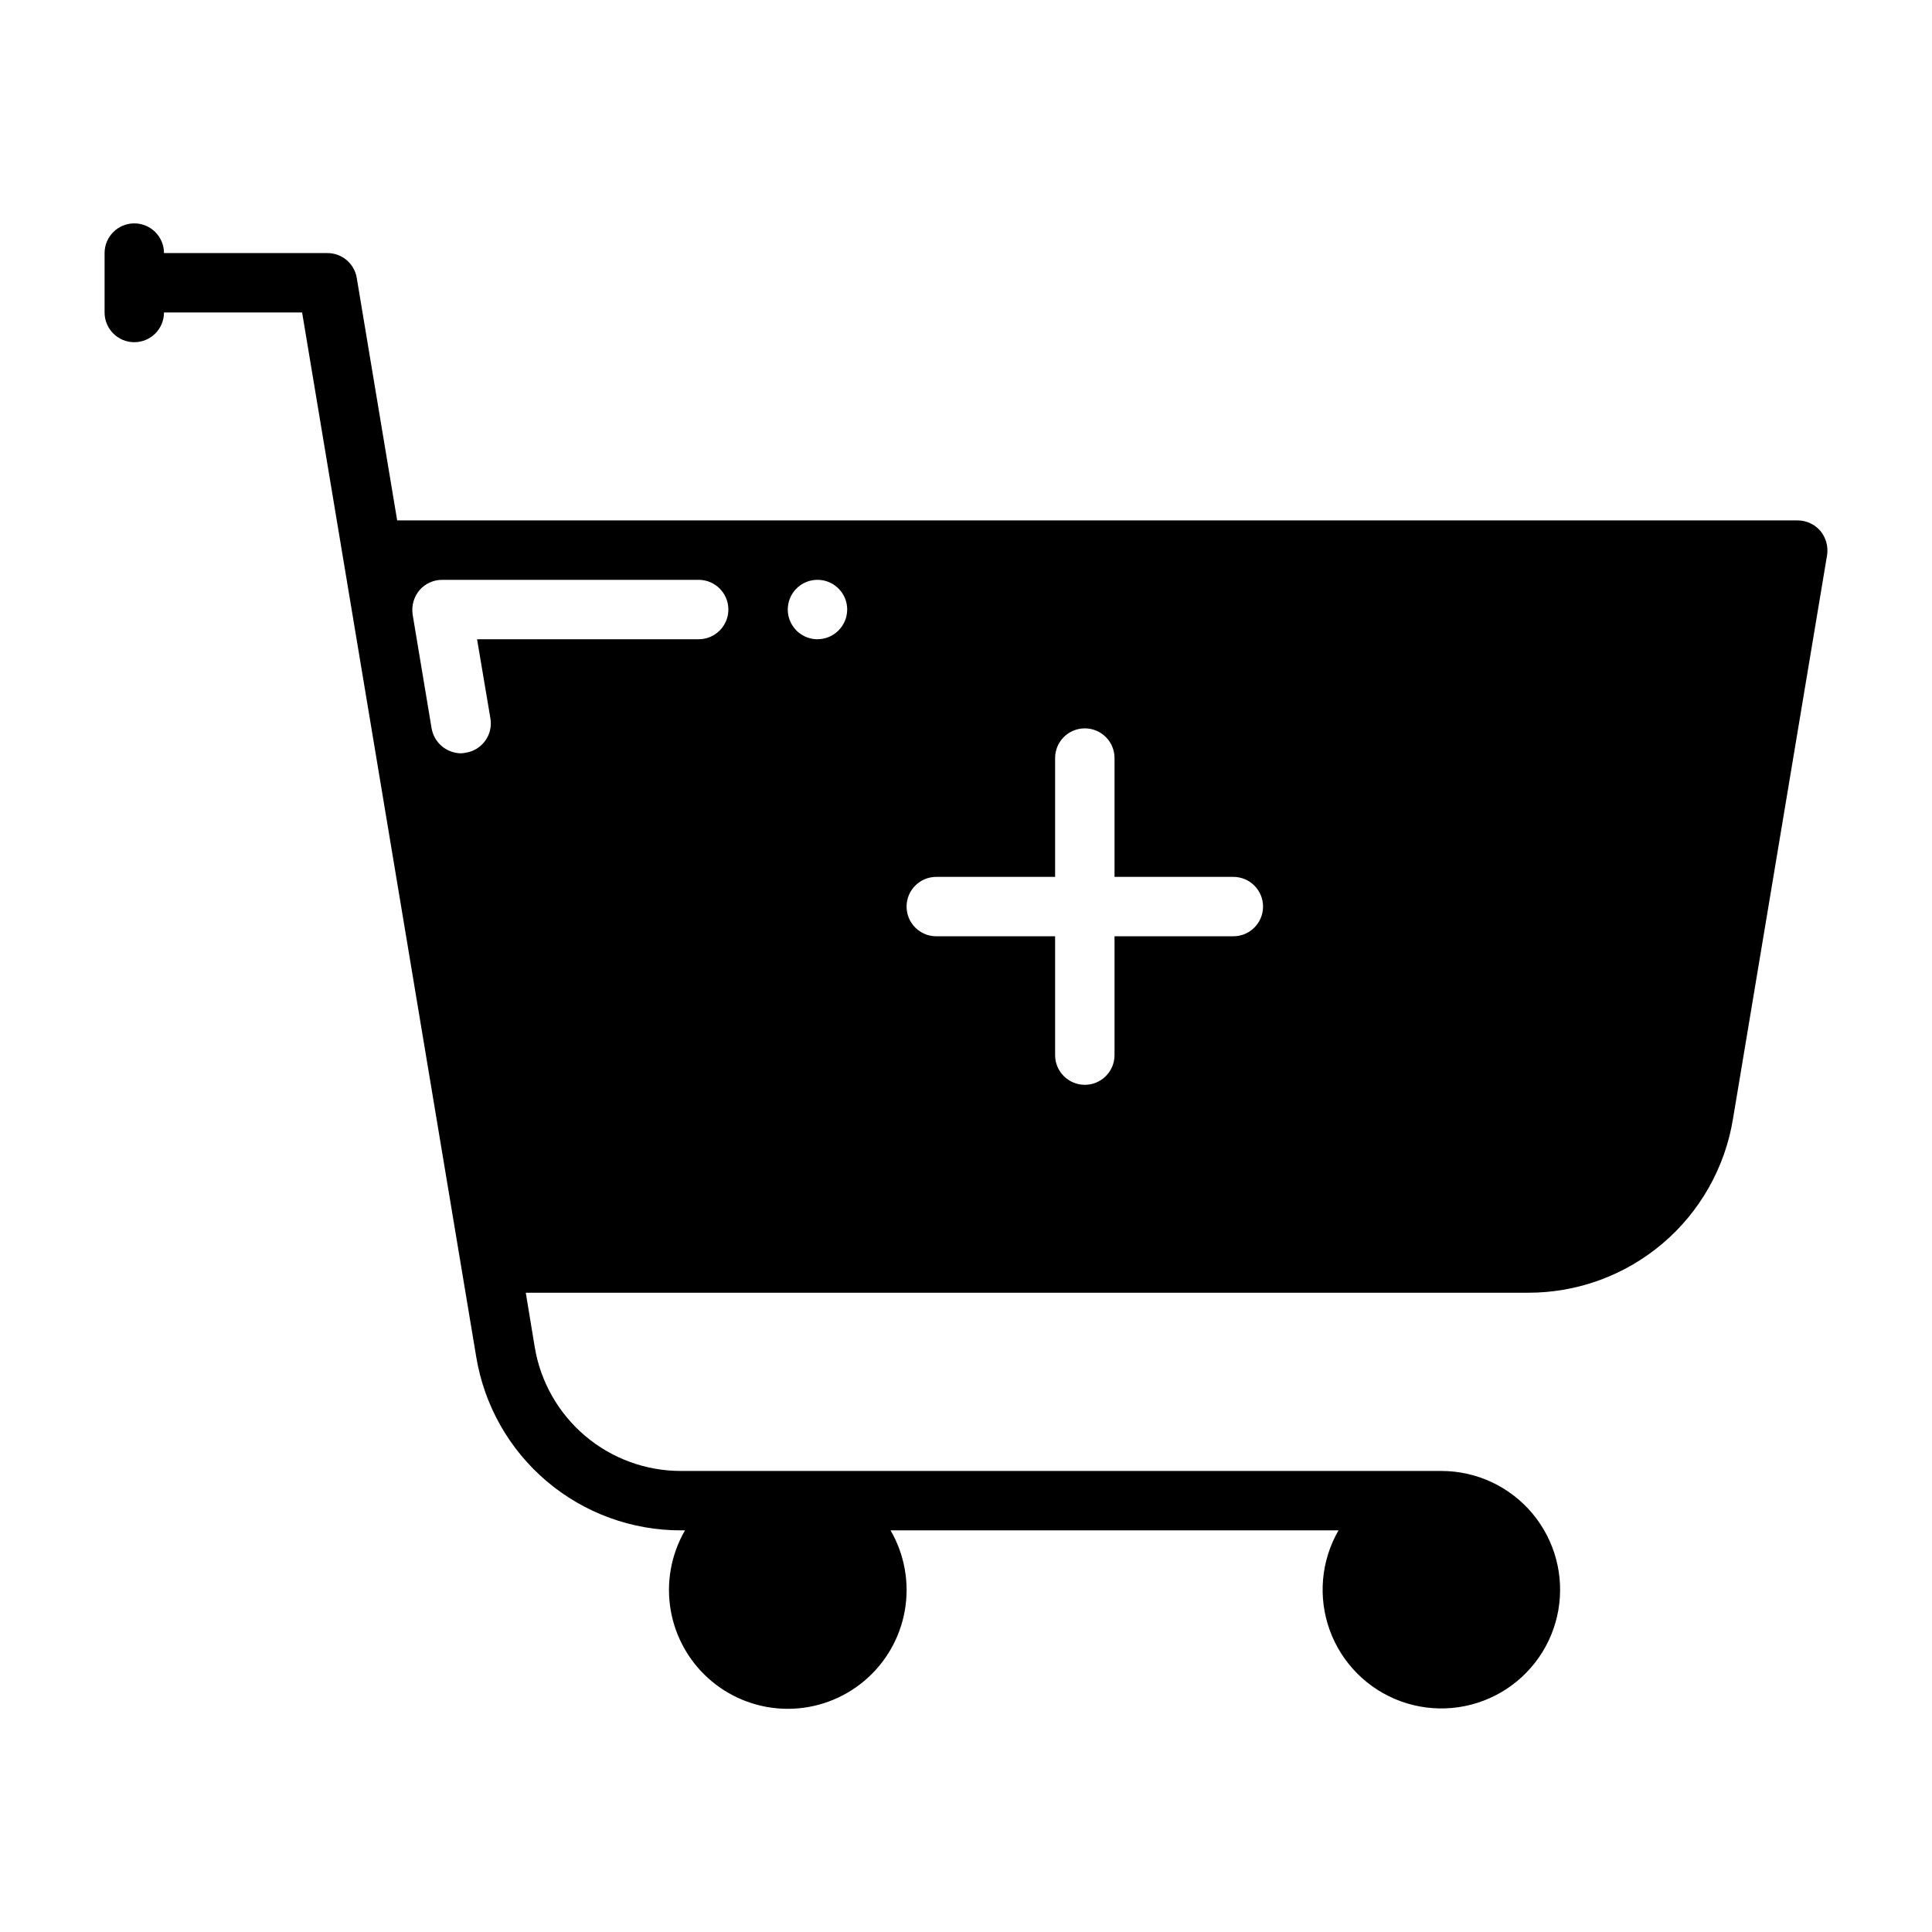 <?xml version="1.0" encoding="UTF-8"?>
<!-- Uploaded to: ICON Repo, www.svgrepo.com, Generator: ICON Repo Mixer Tools -->
<svg fill="#000000" width="800px" height="800px" version="1.1" viewBox="144 144 512 512" xmlns="http://www.w3.org/2000/svg">
 <path d="m626.4 284.67c-1.504-1.738-3.684-2.742-5.984-2.754h-371.16l-10.707-64.234c-0.617-3.824-3.922-6.629-7.793-6.613h-43.297c0-4.348-3.523-7.871-7.871-7.871-4.348 0-7.871 3.523-7.871 7.871v15.742c0 4.348 3.523 7.875 7.871 7.875 4.348 0 7.871-3.527 7.871-7.875h36.605l46.129 276.7c2.106 12.879 8.727 24.59 18.68 33.027 9.953 8.438 22.59 13.055 35.637 13.023h1.023c-3.715 6.41-5.055 13.926-3.777 21.227s5.086 13.914 10.758 18.68c5.676 4.769 12.848 7.383 20.258 7.383s14.582-2.613 20.258-7.383c5.672-4.766 9.484-11.379 10.762-18.68 1.273-7.301-0.062-14.816-3.781-21.227h118.71c-4.648 8.059-5.492 17.758-2.309 26.5 3.184 8.738 10.074 15.621 18.816 18.801 8.742 3.176 18.441 2.32 26.496-2.332 8.055-4.656 13.637-12.637 15.246-21.797 1.609-9.164-0.918-18.566-6.898-25.688-5.984-7.125-14.812-11.234-24.117-11.227h-201.45c-9.32 0.016-18.348-3.285-25.457-9.312-7.113-6.031-11.844-14.395-13.352-23.594l-2.359-14.328h265.6c13.051 0.031 25.684-4.586 35.637-13.023s16.578-20.148 18.68-33.027l24.953-149.49c0.324-2.285-0.332-4.602-1.809-6.379zm-297.25 28.734h-58.723l3.543 21.02c0.344 2.066-0.156 4.188-1.383 5.887-1.227 1.699-3.082 2.84-5.152 3.164-0.414 0.094-0.836 0.145-1.258 0.16-3.856-0.039-7.133-2.82-7.797-6.613l-5.039-30.23h0.004c-0.324-2.285 0.332-4.602 1.809-6.375 1.504-1.738 3.684-2.746 5.984-2.754h68.012c4.348 0 7.875 3.523 7.875 7.871s-3.527 7.871-7.875 7.871zm31.488 0c-3.184 0-6.051-1.918-7.269-4.859s-0.547-6.328 1.703-8.578c2.254-2.254 5.641-2.926 8.582-1.707s4.859 4.09 4.859 7.273c-0.016 4.34-3.531 7.859-7.875 7.871zm110.21 78.719h-31.488v31.488c0 4.348-3.523 7.875-7.871 7.875-4.348 0-7.875-3.527-7.875-7.875v-31.488h-31.488c-4.348 0-7.871-3.523-7.871-7.871s3.523-7.871 7.871-7.871h31.488v-31.488c0-4.348 3.527-7.871 7.875-7.871 4.348 0 7.871 3.523 7.871 7.871v31.488h31.488c4.348 0 7.871 3.523 7.871 7.871s-3.523 7.871-7.871 7.871z"/>
</svg>